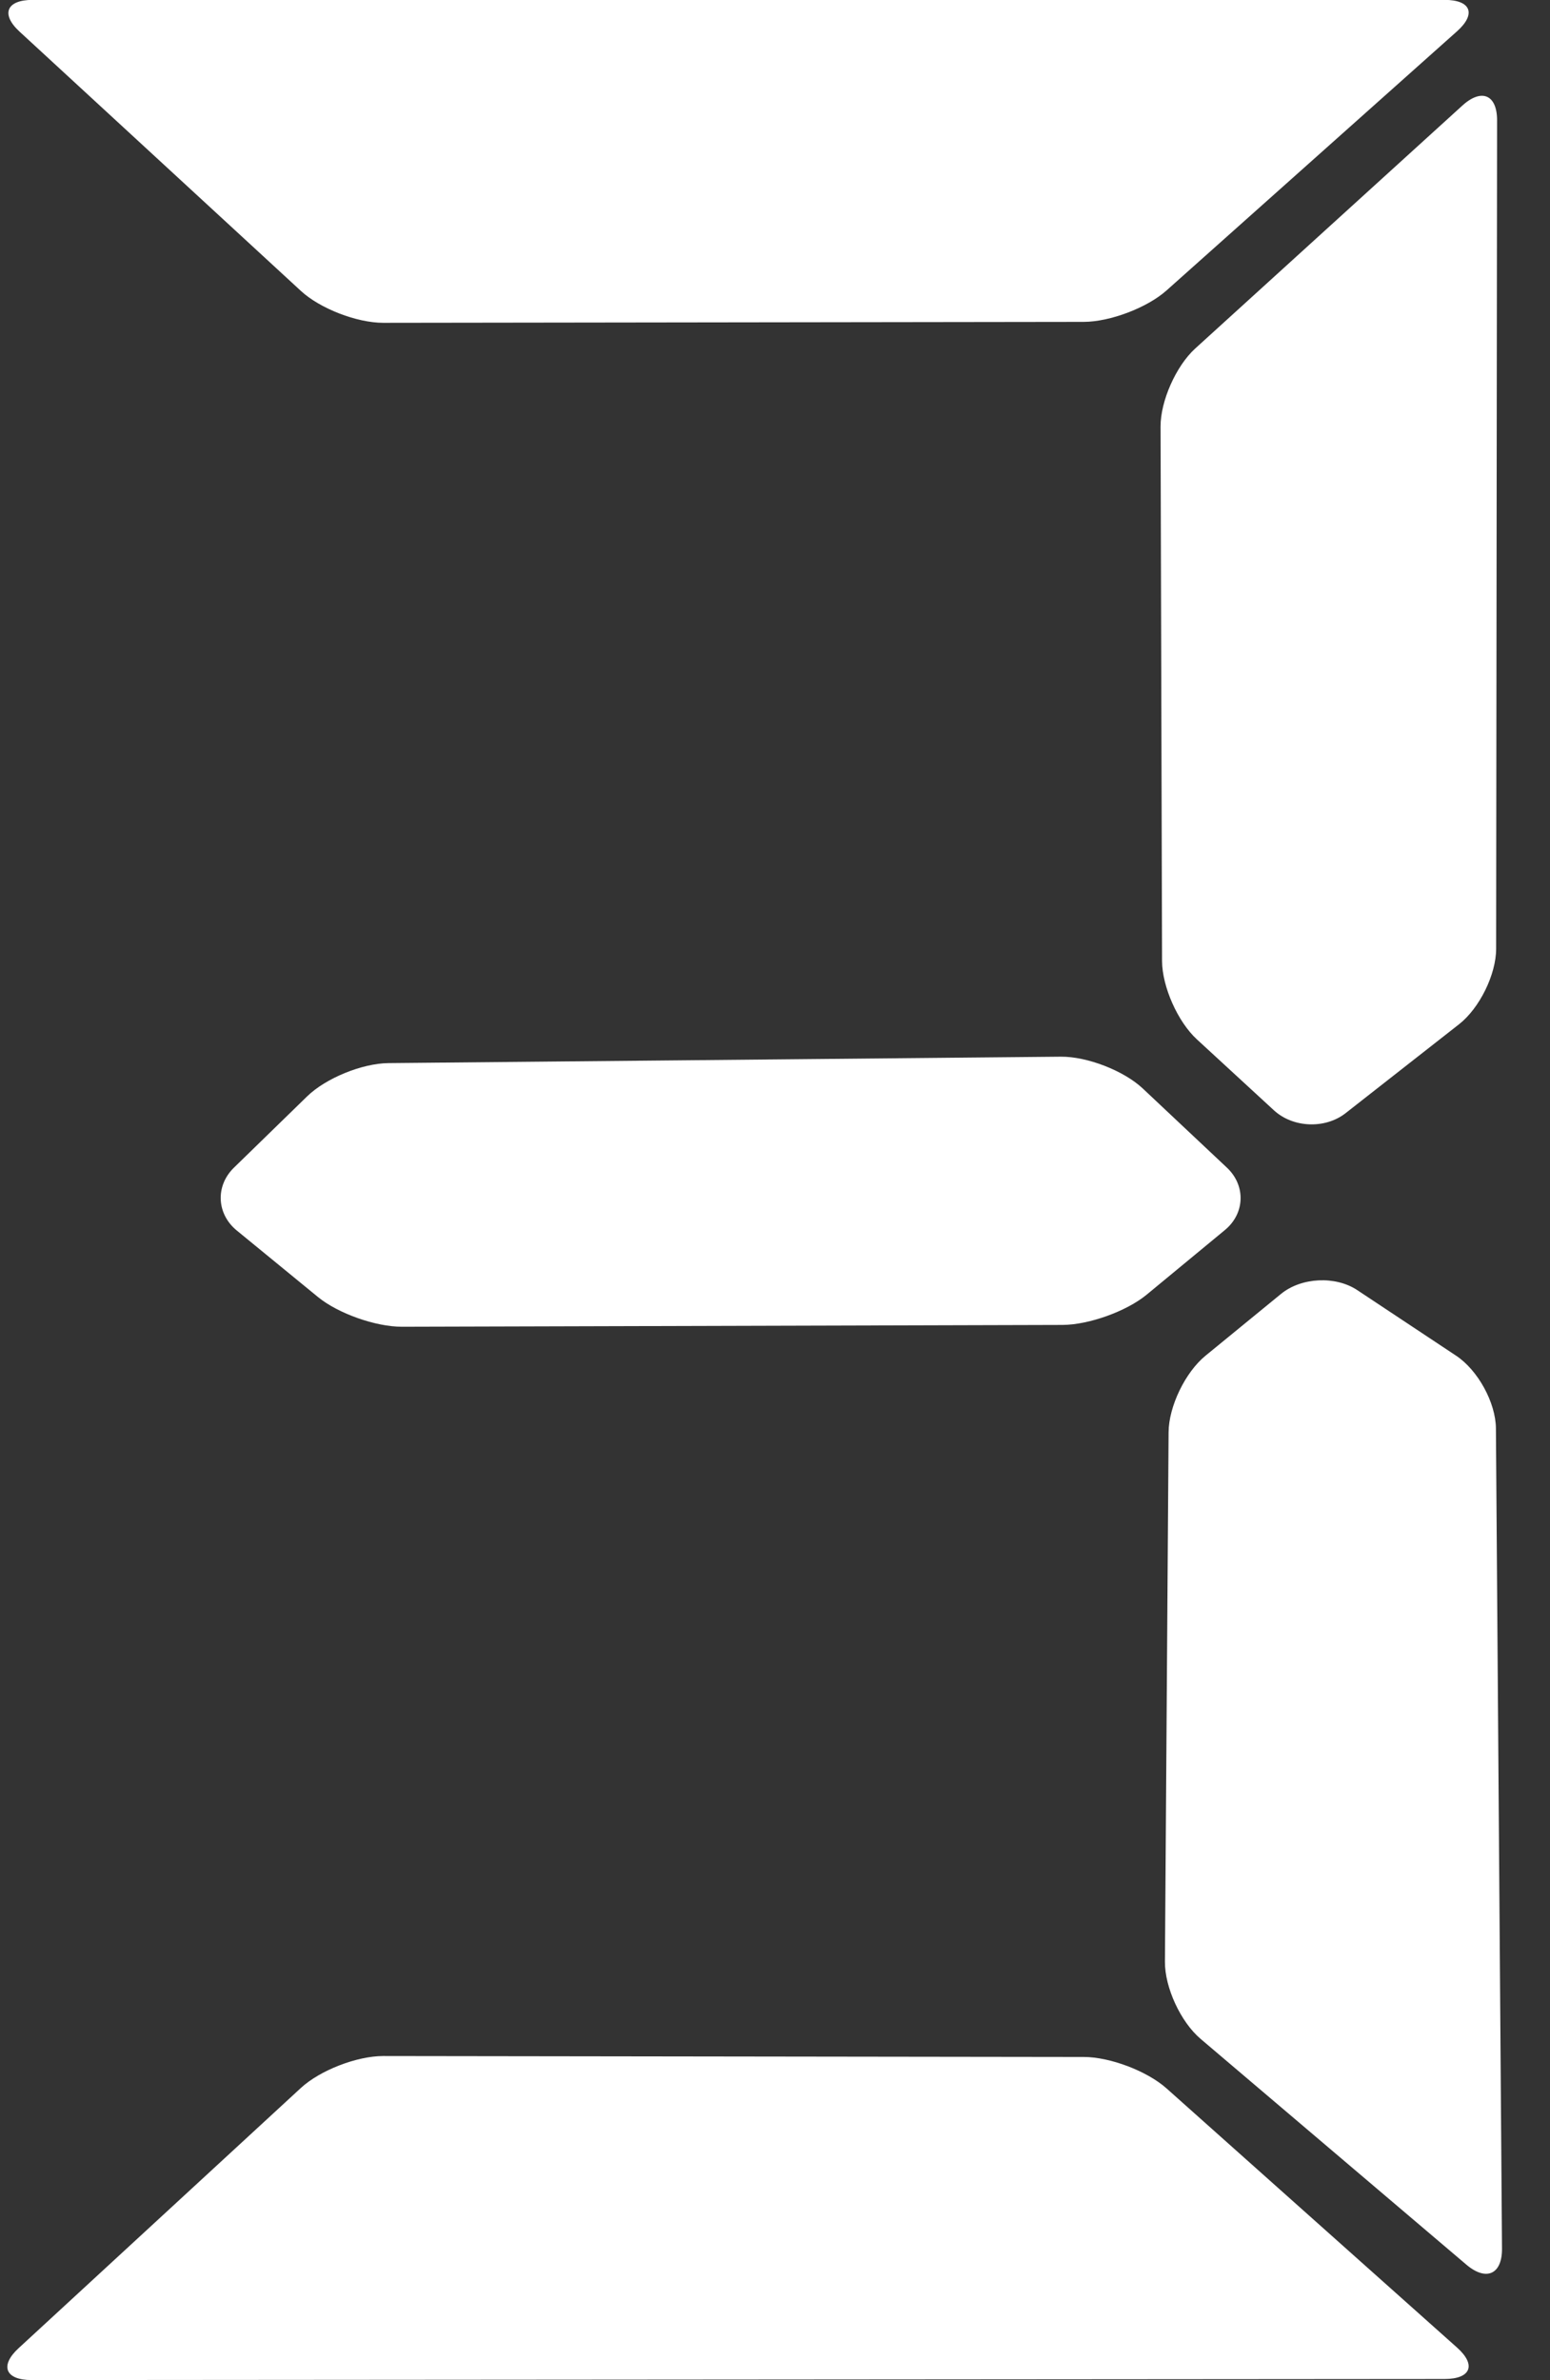 <svg width="28" height="43" viewBox="0 0 28 43" fill="none" xmlns="http://www.w3.org/2000/svg">
<rect x="0" y="0" width="28" height="43" fill="#333333" stroke="none"/>
<path fill-rule="evenodd" clip-rule="evenodd" d="M20.992 17.363C20.994 17.825 21.275 18.459 21.621 18.777L23.012 20.058C23.358 20.377 23.939 20.399 24.308 20.11L26.357 18.504C26.727 18.214 27.027 17.605 27.027 17.14L27.044 2.175C27.045 1.711 26.764 1.591 26.417 1.907L21.59 6.297C21.244 6.613 20.963 7.246 20.965 7.706L20.992 17.363ZM5.548 19.807C5.884 19.479 6.542 19.21 7.018 19.206L19.161 19.09C19.637 19.085 20.3 19.342 20.643 19.664L22.165 21.096C22.507 21.419 22.49 21.923 22.127 22.222L20.712 23.391C20.349 23.69 19.669 23.934 19.196 23.936L7.262 23.969C6.788 23.97 6.107 23.73 5.743 23.431L4.277 22.23C3.912 21.931 3.888 21.425 4.225 21.096L5.548 19.807ZM19.577 37.161C20.052 37.161 20.722 37.416 21.072 37.728L26.322 42.412C26.672 42.725 26.571 42.978 26.096 42.979L0.571 42.998C0.095 42.998 -0.009 42.739 0.337 42.421L5.435 37.721C5.781 37.402 6.446 37.144 6.923 37.144L19.577 37.161ZM19.577 5.815C20.052 5.814 20.722 5.56 21.072 5.248L26.322 0.564C26.672 0.251 26.571 -0.002 26.096 -0.002H0.59C0.115 -0.002 0.01 0.256 0.355 0.573L5.437 5.257C5.782 5.575 6.446 5.832 6.923 5.832L19.577 5.815ZM21.11 25.874C21.113 25.409 21.411 24.791 21.777 24.492L23.143 23.374C23.509 23.076 24.125 23.046 24.518 23.307L26.304 24.492C26.698 24.753 27.02 25.341 27.023 25.806L27.133 40.624C27.136 41.088 26.849 41.218 26.489 40.913L21.688 36.834C21.329 36.529 21.041 35.908 21.044 35.441L21.11 25.874Z" fill="white"/>
</svg>
